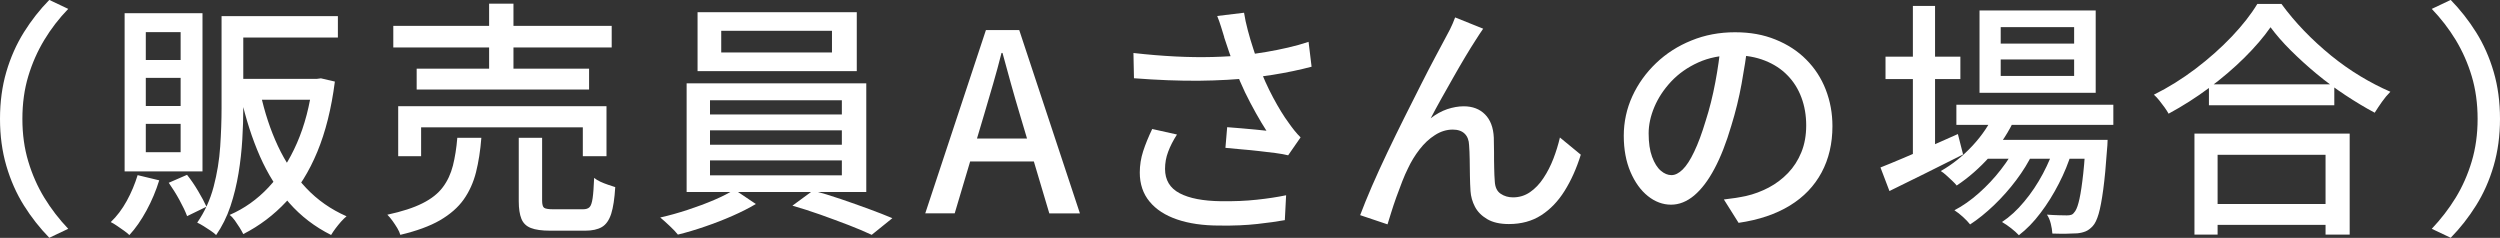 <?xml version="1.0" encoding="UTF-8"?>
<svg id="_レイヤー_2" data-name="レイヤー 2" xmlns="http://www.w3.org/2000/svg" viewBox="0 0 331.62 31.55">
  <rect x="0" y="0" width="331.62" height="31.55" fill="#333333" stroke="none"/>
  <defs>
    <style>
      .cls-1 {
        fill: #fff;
      }
    </style>
  </defs>
  <g id="contents">
    <g>
      <path class="cls-1" d="M0,15.77c0-2.24.28-4.32.84-6.24.56-1.91,1.34-3.66,2.33-5.25.99-1.58,2.11-3.01,3.37-4.29l2.51,1.19c-1.21,1.25-2.27,2.62-3.17,4.11-.9,1.49-1.61,3.09-2.13,4.82-.52,1.73-.78,3.61-.78,5.66s.26,3.91.78,5.64c.52,1.74,1.23,3.34,2.13,4.82.9,1.47,1.96,2.85,3.17,4.12l-2.51,1.19c-1.25-1.28-2.38-2.71-3.37-4.29-.99-1.58-1.77-3.34-2.33-5.26-.56-1.92-.84-4-.84-6.22Z"/>
      <path class="cls-1" d="M18.25,23.23l2.87.69c-.42,1.36-.98,2.7-1.68,3.99s-1.46,2.39-2.28,3.27c-.18-.18-.41-.37-.71-.58-.3-.21-.61-.42-.92-.64-.32-.22-.6-.39-.84-.5.81-.77,1.52-1.71,2.13-2.82s1.08-2.25,1.44-3.42ZM16.53,1.75h10.33v20.99h-10.33V1.75ZM19.34,4.26v3.7h4.62v-3.7h-4.62ZM19.34,10.33v3.73h4.62v-3.73h-4.62ZM19.34,16.43v3.76h4.62v-3.76h-4.62ZM22.37,24.25l2.44-1.06c.51.64,1,1.35,1.47,2.15.47.79.84,1.48,1.11,2.08l-2.57,1.25c-.22-.59-.56-1.31-1.02-2.15-.46-.84-.94-1.59-1.42-2.28ZM29.4,2.14h2.87v12.21c0,1.3-.04,2.68-.13,4.16-.09,1.47-.25,2.96-.5,4.47s-.6,2.96-1.07,4.37c-.47,1.41-1.11,2.68-1.9,3.83-.18-.18-.42-.37-.73-.58-.31-.21-.62-.41-.94-.61-.32-.2-.6-.35-.84-.46.99-1.43,1.72-3.02,2.18-4.77.46-1.75.75-3.52.87-5.33.12-1.8.18-3.5.18-5.08V2.14ZM30.33,2.14h14.49v2.84h-14.49v-2.84ZM41.48,10.46h.56l.53-.07,1.85.43c-.46,3.59-1.24,6.69-2.33,9.32-1.09,2.63-2.46,4.83-4.11,6.6-1.65,1.77-3.55,3.21-5.71,4.31-.13-.26-.3-.56-.49-.87-.2-.32-.41-.63-.63-.94s-.45-.55-.69-.73c1.94-.84,3.66-2.06,5.16-3.66,1.51-1.61,2.77-3.57,3.78-5.89,1.01-2.32,1.71-4.98,2.08-7.97v-.53ZM31.12,10.46h11.19v2.77h-11.19v-2.77ZM34.55,12.38c.55,2.53,1.32,4.86,2.31,6.98.99,2.12,2.24,3.98,3.75,5.58,1.51,1.6,3.29,2.84,5.36,3.75-.22.18-.46.41-.73.71-.26.3-.51.6-.74.91-.23.31-.42.59-.58.86-2.16-1.08-4.01-2.5-5.56-4.26-1.55-1.76-2.84-3.82-3.88-6.17-1.03-2.35-1.87-4.95-2.51-7.79l2.57-.56Z"/>
      <path class="cls-1" d="M60.65,18.28h3.2c-.13,1.69-.37,3.22-.71,4.57-.34,1.35-.89,2.56-1.63,3.61-.75,1.06-1.8,1.97-3.15,2.76-1.35.78-3.11,1.42-5.26,1.93-.07-.26-.2-.56-.4-.89-.2-.33-.41-.65-.64-.97-.23-.32-.46-.59-.68-.81,1.94-.42,3.49-.92,4.67-1.52,1.18-.59,2.07-1.3,2.69-2.13.62-.82,1.06-1.78,1.34-2.87.27-1.09.47-2.31.58-3.68ZM52.17,3.43h28.97v2.87h-28.97v-2.87ZM52.83,14.09h27.62v6.63h-3.14v-3.83h-21.45v3.83h-3.04v-6.63ZM55.27,9.11h22.87v2.77h-22.87v-2.77ZM64.88.49h3.23v10.1h-3.23V.49ZM68.81,18.28h3.1v8.32c0,.51.09.83.26.96s.58.2,1.22.2h3.93c.4,0,.69-.09.88-.28.19-.19.32-.58.41-1.19.09-.6.15-1.5.2-2.69.22.18.5.34.82.5.33.15.68.29,1.04.41.36.12.68.23.94.31-.09,1.52-.27,2.7-.54,3.55-.28.85-.69,1.43-1.24,1.75-.55.32-1.29.48-2.21.48h-4.62c-1.12,0-1.99-.12-2.59-.36-.61-.24-1.02-.65-1.25-1.22-.23-.57-.35-1.35-.35-2.34v-8.38Z"/>
      <path class="cls-1" d="M97.42,25.15l2.84,1.91c-.88.53-1.91,1.05-3.09,1.57s-2.39.99-3.65,1.42c-1.25.43-2.45.79-3.6,1.07-.26-.33-.63-.72-1.09-1.15-.46-.44-.88-.81-1.25-1.12,1.17-.26,2.38-.6,3.63-1.01,1.25-.41,2.43-.85,3.53-1.32,1.1-.47,1.99-.93,2.67-1.37ZM91.08,11.05h23.83v14.42h-23.83v-14.42ZM92.53,1.62h21.12v7.82h-21.12V1.62ZM94.18,13.3v1.88h17.49v-1.88h-17.49ZM94.18,17.29v1.91h17.49v-1.91h-17.49ZM94.18,21.28v1.98h17.49v-1.98h-17.49ZM95.67,4.09v2.87h14.69v-2.87h-14.69ZM105.1,27.29l2.74-2.01c1.17.31,2.39.68,3.68,1.12,1.29.44,2.53.88,3.73,1.32,1.2.44,2.24.85,3.12,1.22l-2.74,2.21c-.84-.4-1.85-.82-3.05-1.29-1.2-.46-2.45-.92-3.76-1.39-1.31-.46-2.55-.86-3.71-1.19Z"/>
      <path class="cls-1" d="M122.73,28.31l8.05-24.32h4.42l8.05,24.32h-4.06l-3.93-13.2c-.4-1.32-.78-2.66-1.16-4.01-.37-1.35-.75-2.71-1.12-4.08h-.13c-.35,1.39-.72,2.75-1.11,4.09-.38,1.34-.78,2.67-1.17,3.99l-3.93,13.2h-3.93ZM127.28,21.42v-3.04h11.35v3.04h-11.35Z"/>
      <path class="cls-1" d="M150.35,7.03c1.94.22,3.78.37,5.54.46,1.76.09,3.42.11,4.98.07,1.56-.04,2.98-.13,4.26-.26.92-.11,1.87-.25,2.84-.41.97-.16,1.93-.36,2.89-.58.96-.22,1.86-.47,2.72-.76l.4,3.3c-.75.2-1.57.39-2.46.58-.89.19-1.8.35-2.72.5-.92.14-1.8.27-2.64.38-2.13.24-4.51.37-7.13.4-2.62.02-5.49-.09-8.61-.33l-.07-3.33ZM156.12,17.85c-.51.79-.9,1.56-1.17,2.29-.28.74-.41,1.49-.41,2.26,0,1.47.64,2.55,1.93,3.23,1.29.68,3.12,1.03,5.49,1.06,1.74.02,3.32-.04,4.75-.2,1.43-.15,2.73-.35,3.89-.59l-.17,3.3c-.99.18-2.21.35-3.65.51-1.44.16-3.12.24-5.03.21-2.16,0-4.03-.27-5.61-.81s-2.8-1.33-3.66-2.38c-.86-1.04-1.29-2.33-1.29-3.84,0-.97.15-1.91.45-2.84.3-.92.7-1.9,1.2-2.94l3.27.73ZM162.39,4.92c-.11-.37-.24-.81-.4-1.3-.15-.5-.33-1-.53-1.5l3.56-.43c.11.73.28,1.5.5,2.33s.46,1.65.73,2.46c.26.81.52,1.58.76,2.31.51,1.39,1.13,2.77,1.86,4.14.74,1.38,1.42,2.49,2.06,3.35.24.35.5.69.76,1.02.26.33.54.64.83.92l-1.65,2.38c-.44-.11-1-.21-1.67-.3-.67-.09-1.4-.18-2.18-.26-.78-.09-1.56-.17-2.34-.23-.78-.07-1.49-.13-2.13-.2l.23-2.74c.59.04,1.22.09,1.88.15.66.06,1.29.11,1.88.17.59.06,1.08.1,1.45.15-.44-.68-.91-1.46-1.4-2.34-.5-.88-.97-1.8-1.44-2.75-.46-.96-.87-1.92-1.22-2.89-.35-.92-.65-1.76-.91-2.51-.25-.75-.47-1.39-.64-1.91Z"/>
      <path class="cls-1" d="M196.75,3.79c-.15.22-.32.47-.5.74-.18.28-.36.57-.56.87-.37.57-.81,1.28-1.32,2.13-.51.85-1.03,1.75-1.58,2.72-.55.97-1.09,1.93-1.62,2.87-.53.95-.99,1.8-1.39,2.57.7-.55,1.44-.95,2.19-1.21.76-.25,1.49-.38,2.19-.38,1.17,0,2.11.36,2.82,1.07.71.71,1.11,1.74,1.17,3.09.02.57.03,1.22.03,1.93s0,1.41.02,2.1c.01.68.04,1.28.08,1.78.04.77.3,1.31.78,1.63.47.32,1.02.48,1.63.48.84,0,1.59-.23,2.26-.69s1.27-1.08,1.78-1.86c.52-.78.96-1.64,1.32-2.57.36-.93.65-1.88.87-2.82l2.77,2.28c-.57,1.83-1.29,3.43-2.15,4.8-.86,1.38-1.89,2.45-3.1,3.23-1.21.78-2.64,1.17-4.29,1.17-1.19,0-2.15-.22-2.89-.66-.74-.44-1.28-.99-1.62-1.65s-.53-1.34-.58-2.05c-.04-.64-.07-1.33-.08-2.06-.01-.74-.02-1.46-.03-2.18-.01-.71-.04-1.34-.08-1.86-.02-.66-.22-1.17-.59-1.53-.37-.36-.9-.54-1.58-.54-.81,0-1.6.24-2.36.73-.76.48-1.44,1.12-2.05,1.91s-1.12,1.63-1.53,2.51c-.24.48-.5,1.06-.76,1.73-.26.67-.52,1.36-.78,2.08s-.48,1.39-.68,2.03c-.2.64-.36,1.17-.49,1.58l-3.63-1.22c.42-1.12.94-2.39,1.55-3.81.62-1.42,1.3-2.92,2.05-4.49.75-1.57,1.51-3.13,2.28-4.67.77-1.54,1.51-3,2.21-4.39.7-1.39,1.33-2.6,1.88-3.63.55-1.03.97-1.81,1.25-2.34.22-.4.45-.83.69-1.3.24-.47.47-1.01.69-1.6l3.7,1.49Z"/>
      <path class="cls-1" d="M231.86,5.74c-.22,1.69-.5,3.48-.84,5.36-.34,1.88-.8,3.75-1.37,5.59-.66,2.24-1.4,4.14-2.23,5.69-.82,1.55-1.72,2.73-2.69,3.55-.97.81-1.99,1.22-3.07,1.22s-2.12-.38-3.07-1.14c-.95-.76-1.72-1.83-2.31-3.2-.59-1.38-.89-2.98-.89-4.8s.38-3.6,1.14-5.25c.76-1.65,1.81-3.11,3.15-4.39,1.34-1.28,2.9-2.28,4.69-3,1.78-.73,3.71-1.09,5.77-1.09s3.77.32,5.36.96c1.59.64,2.96,1.52,4.09,2.66,1.13,1.13,2,2.46,2.59,3.98.59,1.52.89,3.13.89,4.85,0,2.31-.48,4.36-1.44,6.15-.96,1.79-2.36,3.26-4.21,4.39s-4.11,1.9-6.8,2.29l-1.95-3.1c.57-.07,1.1-.14,1.58-.21.48-.08.94-.16,1.35-.25,1.06-.24,2.06-.62,3.02-1.12.96-.51,1.81-1.15,2.56-1.93.75-.78,1.34-1.7,1.77-2.76.43-1.06.64-2.24.64-3.56s-.21-2.55-.63-3.68c-.42-1.13-1.03-2.12-1.85-2.95-.81-.84-1.81-1.49-3-1.96-1.19-.47-2.53-.71-4.03-.71-1.8,0-3.41.32-4.82.96-1.41.64-2.6,1.48-3.58,2.52-.98,1.05-1.72,2.17-2.23,3.38-.51,1.21-.76,2.38-.76,3.5,0,1.25.15,2.29.46,3.12s.69,1.44,1.15,1.83c.46.4.94.59,1.42.59s.98-.25,1.48-.74c.51-.5,1.02-1.28,1.53-2.36.52-1.08,1.03-2.45,1.53-4.12.51-1.58.93-3.27,1.27-5.07.34-1.79.59-3.55.74-5.26l3.53.07Z"/>
      <path class="cls-1" d="M249.45,22.21c.84-.33,1.81-.73,2.94-1.21,1.12-.47,2.31-.99,3.56-1.55,1.25-.56,2.51-1.12,3.76-1.67l.69,2.71c-1.67.84-3.37,1.68-5.08,2.54-1.72.86-3.28,1.63-4.69,2.31l-1.19-3.13ZM250.11,7.52h9.93v2.97h-9.93v-2.97ZM253.74.79h2.94v20.39h-2.94V.79ZM264.63,14.88l2.71.69c-.84,1.87-1.95,3.59-3.35,5.15-1.4,1.56-2.88,2.86-4.44,3.89-.13-.18-.33-.38-.59-.63-.26-.24-.53-.48-.79-.73-.26-.24-.51-.43-.73-.56,1.54-.88,2.95-2,4.22-3.37s2.27-2.85,2.97-4.46ZM267.56,19.11l2.08,1.22c-.57,1.19-1.3,2.38-2.19,3.56-.89,1.19-1.87,2.29-2.94,3.32-1.07,1.02-2.13,1.88-3.18,2.56-.24-.31-.56-.64-.94-.99-.39-.35-.76-.65-1.14-.89,1.1-.57,2.18-1.33,3.25-2.28,1.07-.95,2.04-1.98,2.92-3.12.88-1.13,1.59-2.26,2.15-3.38ZM259.51,13.89h20.82v2.67h-20.82v-2.67ZM262.58,1.39h15.41v10.92h-15.41V1.39ZM263.18,18.55h14.02v2.51h-14.02v-2.51ZM265.39,3.6v2.18h9.74v-2.18h-9.74ZM265.39,7.89v2.18h9.74v-2.18h-9.74ZM272.65,19.07l2.15,1.15c-.42,1.36-.98,2.75-1.7,4.14-.72,1.4-1.52,2.7-2.43,3.89-.9,1.2-1.86,2.18-2.87,2.95-.26-.29-.61-.59-1.02-.92-.42-.33-.83-.61-1.22-.83,1.03-.68,2.02-1.58,2.95-2.71.94-1.12,1.76-2.35,2.48-3.7.71-1.34,1.27-2.67,1.67-3.99ZM276.67,18.55h2.9c-.02.59-.04.99-.07,1.19-.15,2.2-.32,4-.51,5.4-.19,1.4-.39,2.48-.61,3.23s-.48,1.3-.79,1.63c-.31.33-.62.56-.94.69-.32.13-.69.22-1.11.26-.37.02-.85.04-1.44.05-.58.01-1.2,0-1.86-.02-.02-.4-.09-.84-.21-1.32-.12-.48-.29-.88-.51-1.19.57.04,1.09.07,1.57.08.47.01.83.02,1.07.02.22,0,.41-.02.56-.07.15-.04.29-.14.4-.3.22-.22.42-.65.59-1.3.18-.65.35-1.61.51-2.89.17-1.28.31-2.95.45-5.02v-.46Z"/>
      <path class="cls-1" d="M301.19,3.6c-.9,1.3-2.06,2.65-3.46,4.04-1.41,1.4-2.97,2.73-4.69,4.01-1.72,1.28-3.51,2.42-5.38,3.43-.13-.24-.31-.52-.53-.83-.22-.31-.45-.61-.69-.91-.24-.3-.48-.56-.73-.78,1.91-.95,3.76-2.1,5.54-3.45,1.78-1.35,3.38-2.78,4.8-4.27,1.42-1.5,2.55-2.94,3.38-4.32h3.2c.9,1.23,1.91,2.43,3.02,3.58,1.11,1.15,2.3,2.24,3.56,3.27,1.26,1.02,2.56,1.94,3.89,2.74,1.33.8,2.66,1.49,3.98,2.06-.4.4-.77.84-1.12,1.34-.35.5-.67.97-.96,1.44-1.28-.68-2.57-1.46-3.89-2.33-1.32-.87-2.59-1.81-3.81-2.82-1.22-1.01-2.36-2.05-3.42-3.1s-1.96-2.09-2.71-3.1ZM291.09,17.72h20.59v13.4h-3.2v-10.59h-14.32v10.59h-3.07v-13.4ZM292.51,27.06h17.39v2.77h-17.39v-2.77ZM293.01,11.19h16.63v2.77h-16.63v-2.77Z"/>
      <path class="cls-1" d="M331.62,15.77c0,2.22-.28,4.3-.84,6.22-.56,1.93-1.34,3.68-2.33,5.26-.99,1.58-2.11,3.01-3.37,4.29l-2.51-1.19c1.21-1.28,2.27-2.65,3.17-4.12.9-1.47,1.61-3.08,2.13-4.82.52-1.74.78-3.62.78-5.64s-.26-3.93-.78-5.66c-.52-1.73-1.23-3.33-2.13-4.82-.9-1.48-1.96-2.85-3.17-4.11l2.51-1.19c1.25,1.28,2.38,2.71,3.37,4.29.99,1.58,1.77,3.33,2.33,5.25.56,1.91.84,3.99.84,6.24Z"/>
    </g>
  </g>
</svg>